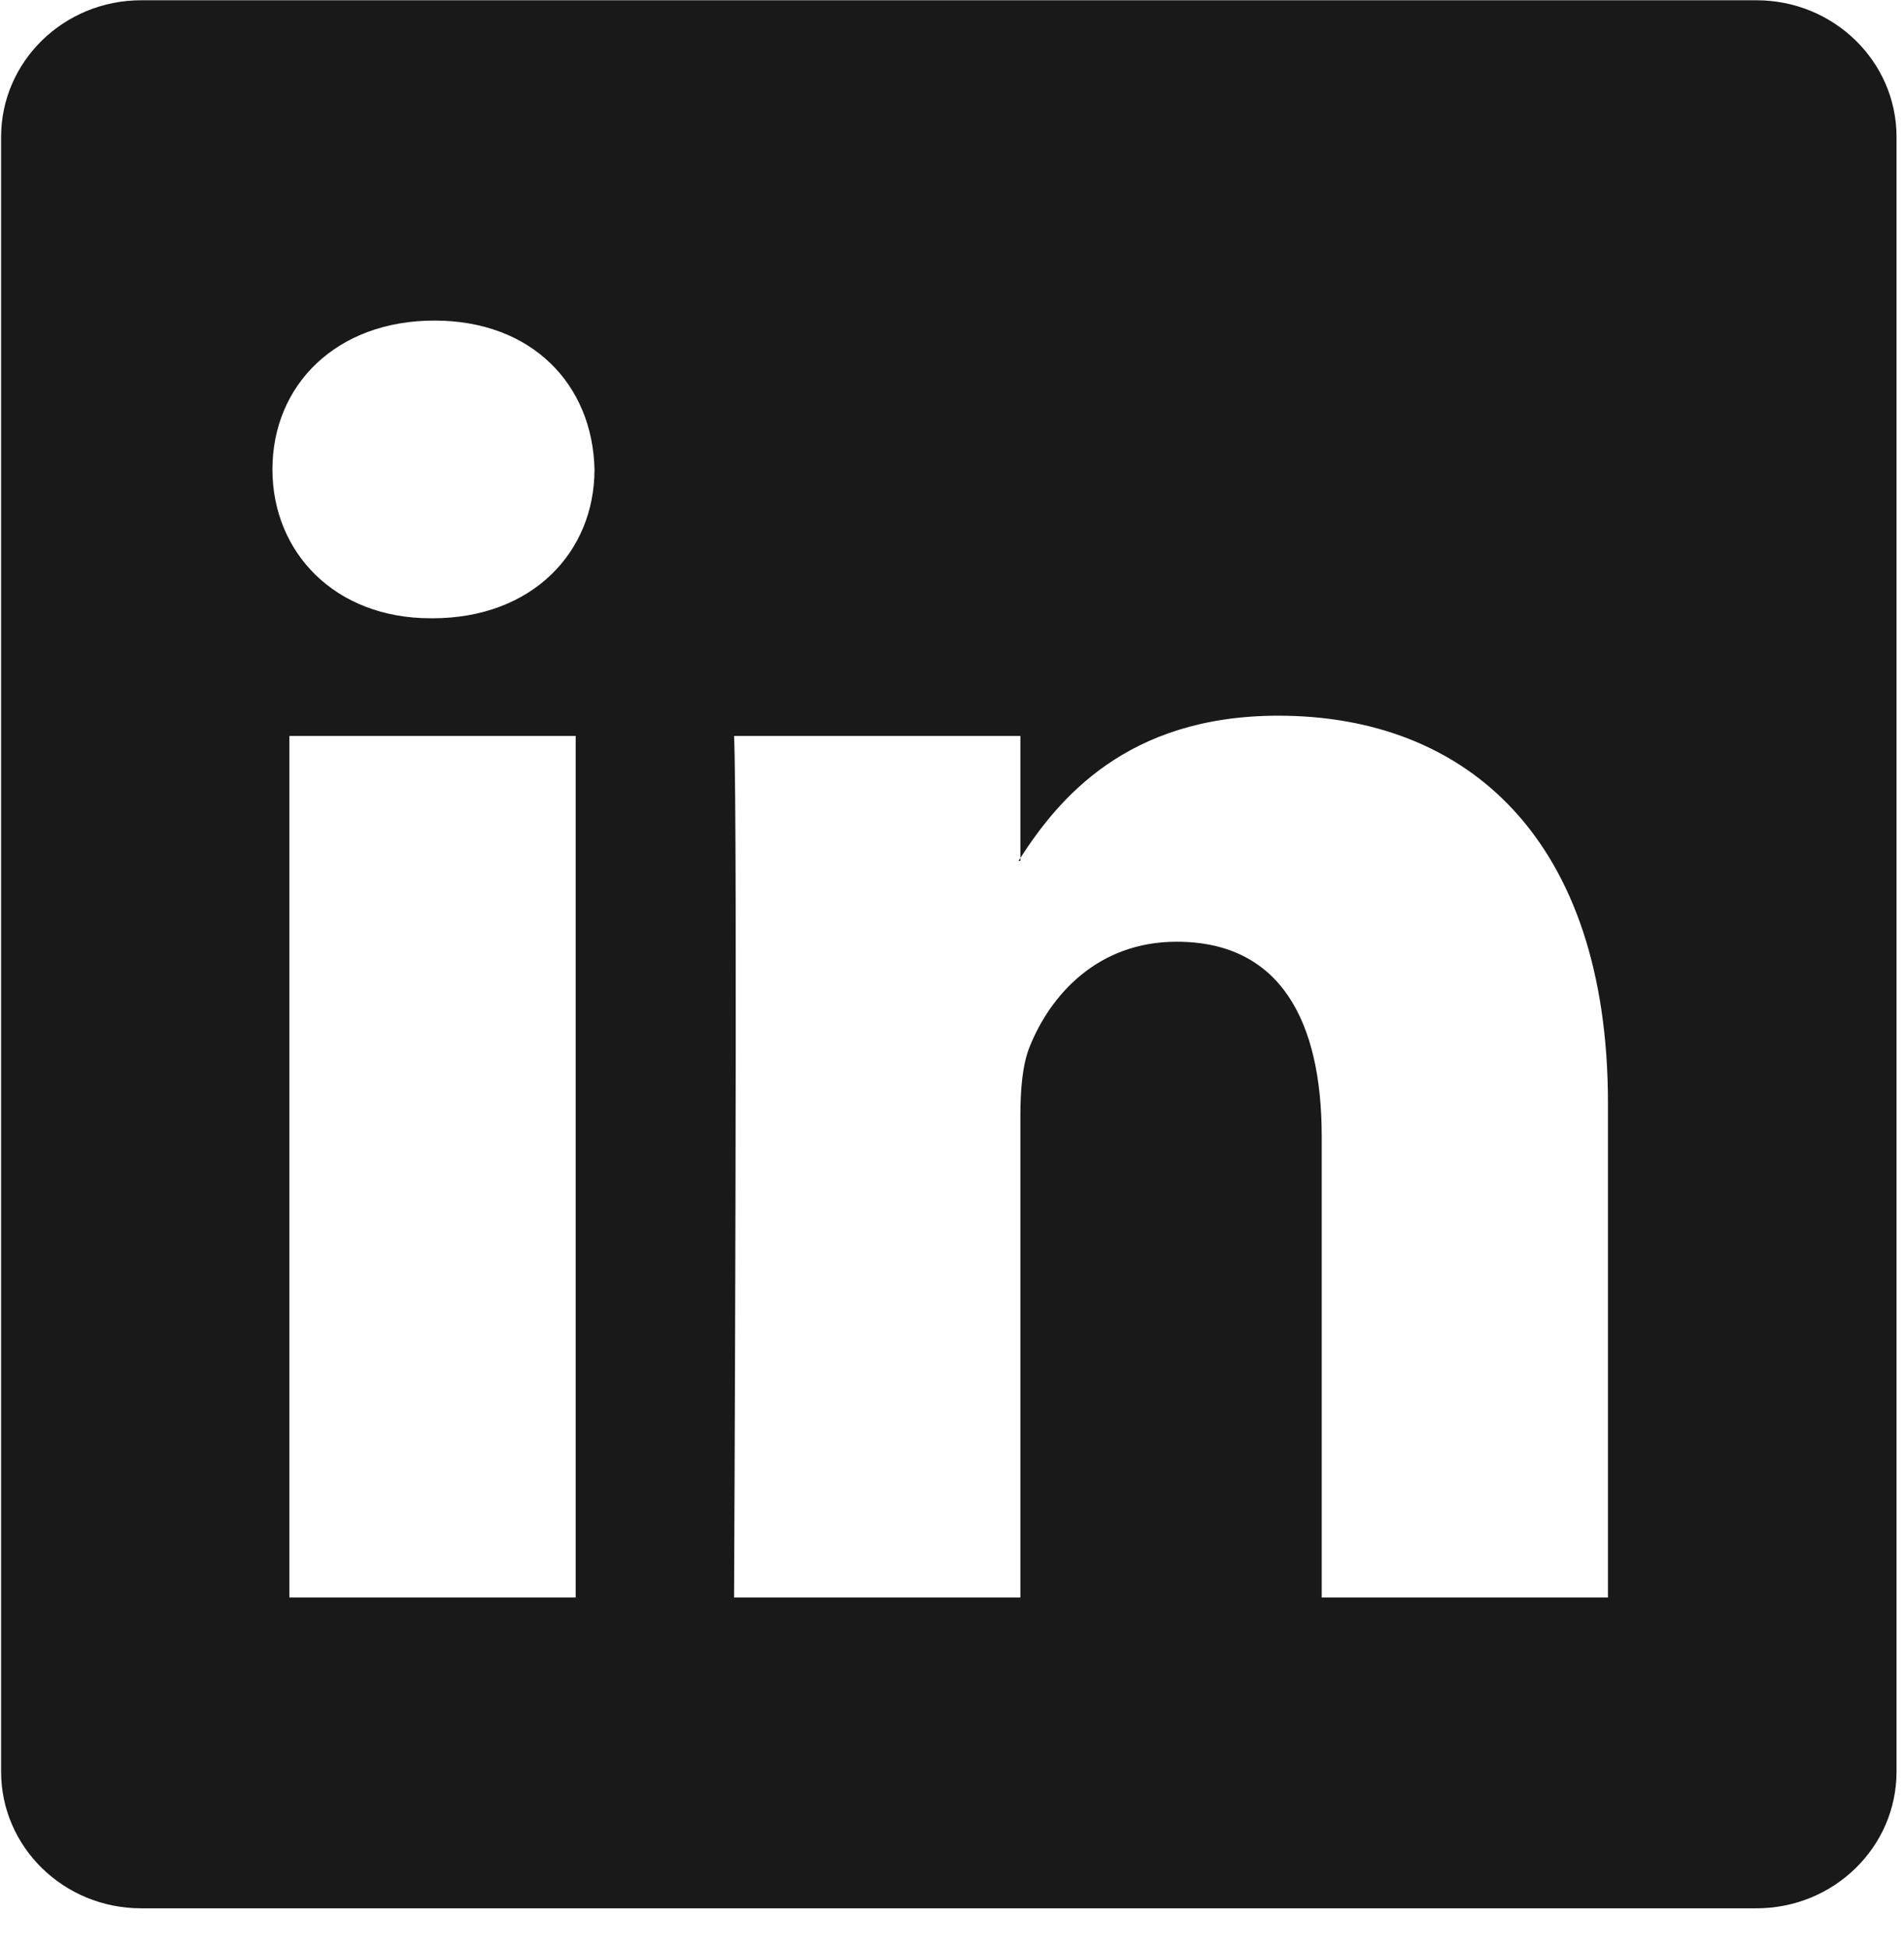 <?xml version="1.0" encoding="UTF-8" standalone="no"?>
<!DOCTYPE svg PUBLIC "-//W3C//DTD SVG 1.1//EN" "http://www.w3.org/Graphics/SVG/1.1/DTD/svg11.dtd">
<svg width="100%" height="100%" viewBox="0 0 44 45" version="1.1" xmlns="http://www.w3.org/2000/svg" xmlns:xlink="http://www.w3.org/1999/xlink" xml:space="preserve" xmlns:serif="http://www.serif.com/" style="fill-rule:evenodd;clip-rule:evenodd;stroke-linejoin:round;stroke-miterlimit:2;">
    <g transform="matrix(1,0,0,1,-7714.85,-13732.3)">
        <g transform="matrix(1,0,0,1,4587.68,4215.19)">
            <g id="path14" transform="matrix(0.589,0,0,-0.589,2986.23,9576.25)">
                <path d="M239.33,95.036C239.33,97.996 241.79,100.397 244.825,100.397L308.201,100.397C311.236,100.397 313.697,97.996 313.697,95.036L313.697,30.919C313.697,27.958 311.236,25.558 308.201,25.558L244.825,25.558C241.79,25.558 239.33,27.958 239.33,30.919L239.33,95.036ZM256.256,76.157C260.173,76.157 262.612,78.752 262.612,81.995C262.539,85.311 260.173,87.834 256.331,87.834C252.488,87.834 249.976,85.311 249.976,81.995C249.976,78.752 252.414,76.157 256.183,76.157L256.256,76.157ZM261.873,37.749L261.873,71.543L250.64,71.543L250.64,37.749L261.873,37.749ZM279.321,66.758L279.321,71.543L268.088,71.543C268.236,68.372 268.088,37.749 268.088,37.749L279.321,37.749L279.321,56.621C279.321,57.631 279.393,58.64 279.69,59.362C280.502,61.38 282.35,63.47 285.453,63.47C289.518,63.47 291.144,60.371 291.144,55.828L291.144,37.749L302.375,37.749L302.375,57.126C302.375,67.506 296.834,72.336 289.444,72.336C283.485,72.336 280.814,69.061 279.321,66.758L279.321,66.642L279.246,66.642C279.27,66.681 279.295,66.719 279.321,66.758Z" style="fill:rgb(25,25,25);"/>
            </g>
        </g>
    </g>
</svg>
